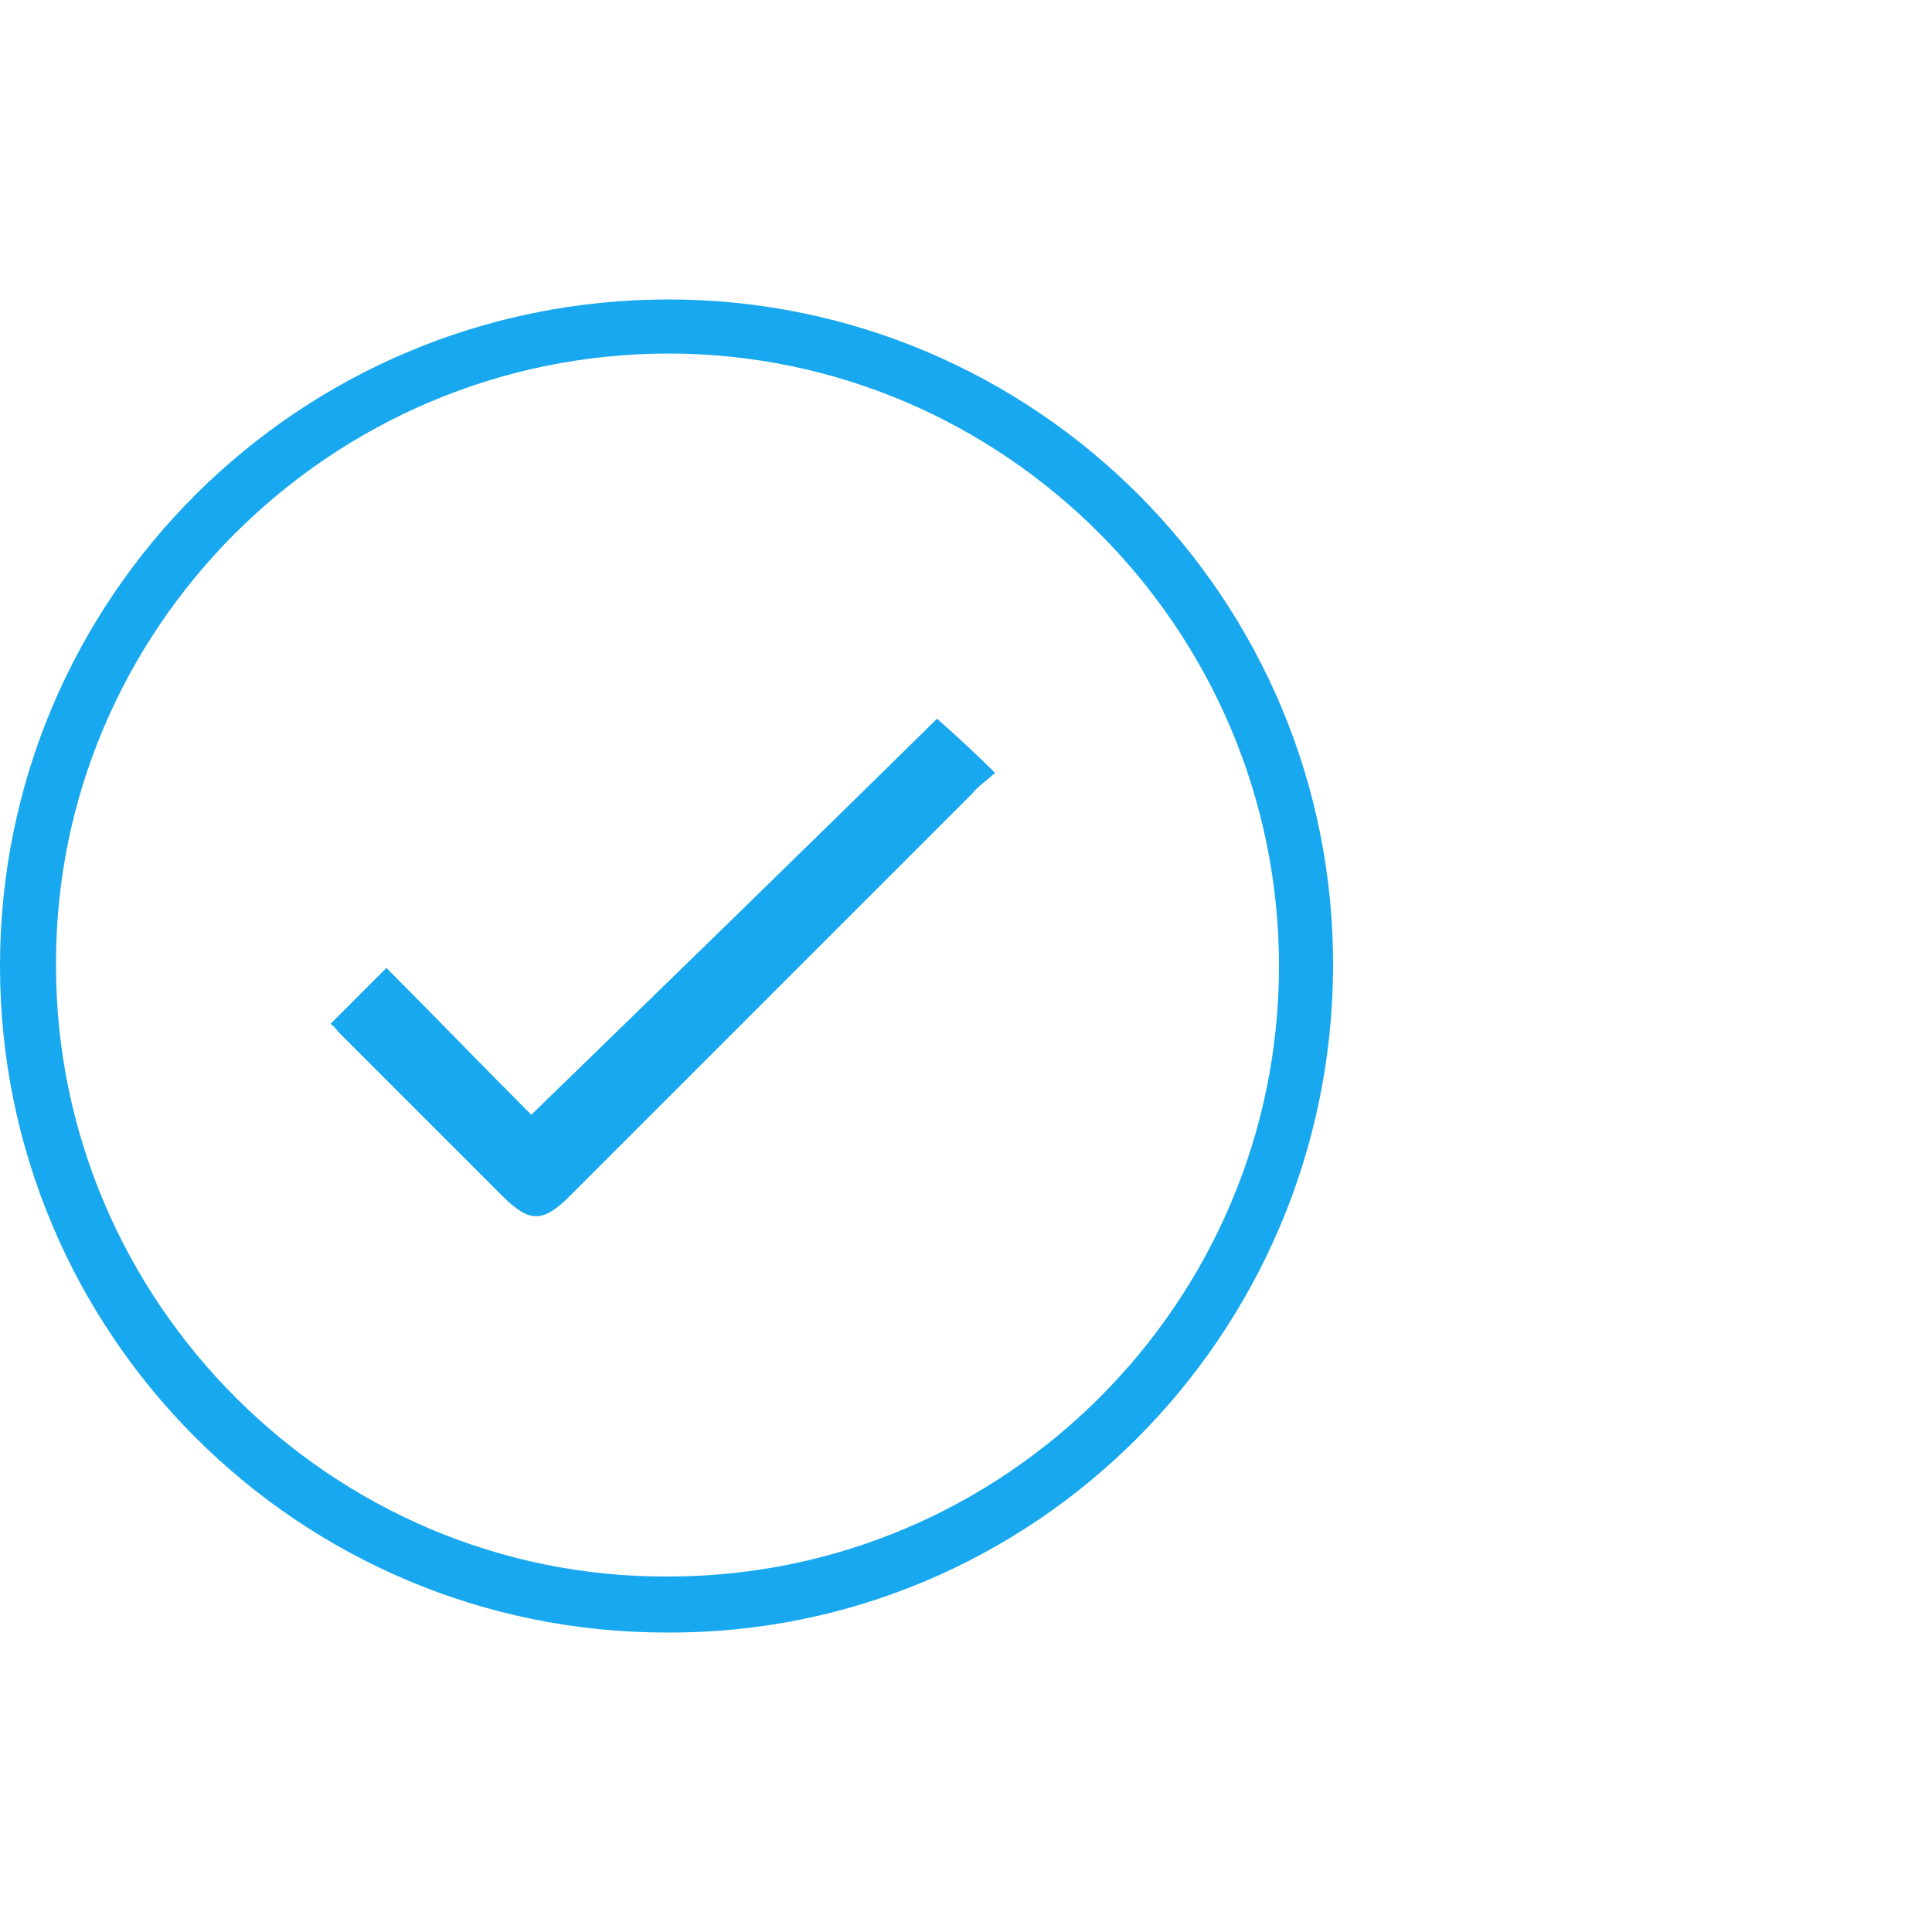 <?xml version="1.0" encoding="utf-8"?>
<!-- Generator: Adobe Illustrator 19.0.0, SVG Export Plug-In . SVG Version: 6.00 Build 0)  -->
<svg version="1.1" id="Layer_1" xmlns="http://www.w3.org/2000/svg" xmlns:xlink="http://www.w3.org/1999/xlink" x="0px" y="0px"
	 viewBox="-49 51 100 100" style="enable-background:new -49 51 100 100;" xml:space="preserve">
<style type="text/css">
	.st0{fill:#18A8EF;}
</style>
<path d="M-607.8,57.2c-0.1,0-0.1,0-0.2,0l-1.7-6.6c1.1-0.7,1.9-2,1.9-3.4c0-2.2-1.8-4-4-4c-1.4,0-2.7,0.7-3.4,1.9l-6.4-1.8
	c-0.1,0-0.2,0-0.3,0l0,0c0-2.2-1.8-4-4-4s-4,1.8-4,4c0,1.9,1.3,3.4,3,3.9l-3,11.9c0,0.1,0,0.2,0,0.2l0,0c-2.2,0-4,1.8-4,4s1.8,4,4,4
	s4-1.8,4-4c0-0.2,0-0.4-0.1-0.5l11.6-12.6c0.7,0.6,1.6,1,2.6,1c0.1,0,0.1,0,0.2,0l1.7,6.6c-1.1,0.7-1.9,2-1.9,3.4c0,2.2,1.8,4,4,4
	s4-1.8,4-4C-603.8,59-605.6,57.2-607.8,57.2z M-627.8,43.2c0-1.1,0.9-2,2-2s2,0.9,2,2c0,1.1-0.9,2-2,2S-627.8,44.3-627.8,43.2z
	 M-629.8,65.2c-1.1,0-2-0.9-2-2s0.9-2,2-2s2,0.9,2,2S-628.7,65.2-629.8,65.2z M-627.9,59.7c0-0.1,0.1-0.2,0.1-0.2l3-12
	c0-0.1,0-0.3,0-0.4c1.1-0.3,2-1,2.5-2c0.1,0,0.1,0.1,0.2,0.1l6.3,1.8c0,0.1,0,0.2,0,0.2c0,0.5,0.1,0.9,0.2,1.3l-11.2,12.1
	C-627.1,60.3-627.5,59.9-627.9,59.7z M-613.8,47.2c0-1.1,0.9-2,2-2s2,0.9,2,2c0,1.1-0.9,2-2,2S-613.8,48.3-613.8,47.2z M-607.8,63.2
	c-1.1,0-2-0.9-2-2c0-1.1,0.9-2,2-2s2,0.9,2,2C-605.8,62.3-606.7,63.2-607.8,63.2z"/>
<g>
	<path class="st0" d="M-49,101c0-19.1,15.5-34.5,34.6-34.5c19,0,34.5,15.5,34.4,34.6c-0.1,19-15.5,34.5-34.5,34.4
		C-33.6,135.5-49,120-49,101z M-46.1,101c0,17.4,14.3,31.7,31.7,31.6c17.4,0,31.6-14.2,31.6-31.6S3,69.3-14.4,69.3
		C-31.9,69.3-46.2,83.6-46.1,101z"/>
	<path class="st0" d="M-0.5,88.2c0.9,0.8,1.9,1.7,3,2.8c-0.4,0.4-0.9,0.7-1.2,1.1c-7,7-13.9,13.9-20.8,20.8c-1.4,1.4-2.1,1.4-3.5,0
		c-2.8-2.8-5.6-5.6-8.4-8.4c-0.2-0.2-0.3-0.4-0.5-0.5c1-1,1.9-1.9,2.9-2.9c2.5,2.5,5,5.1,7.5,7.6C-14.4,101.8-7.4,95-0.5,88.2z"/>
</g>
</svg>
